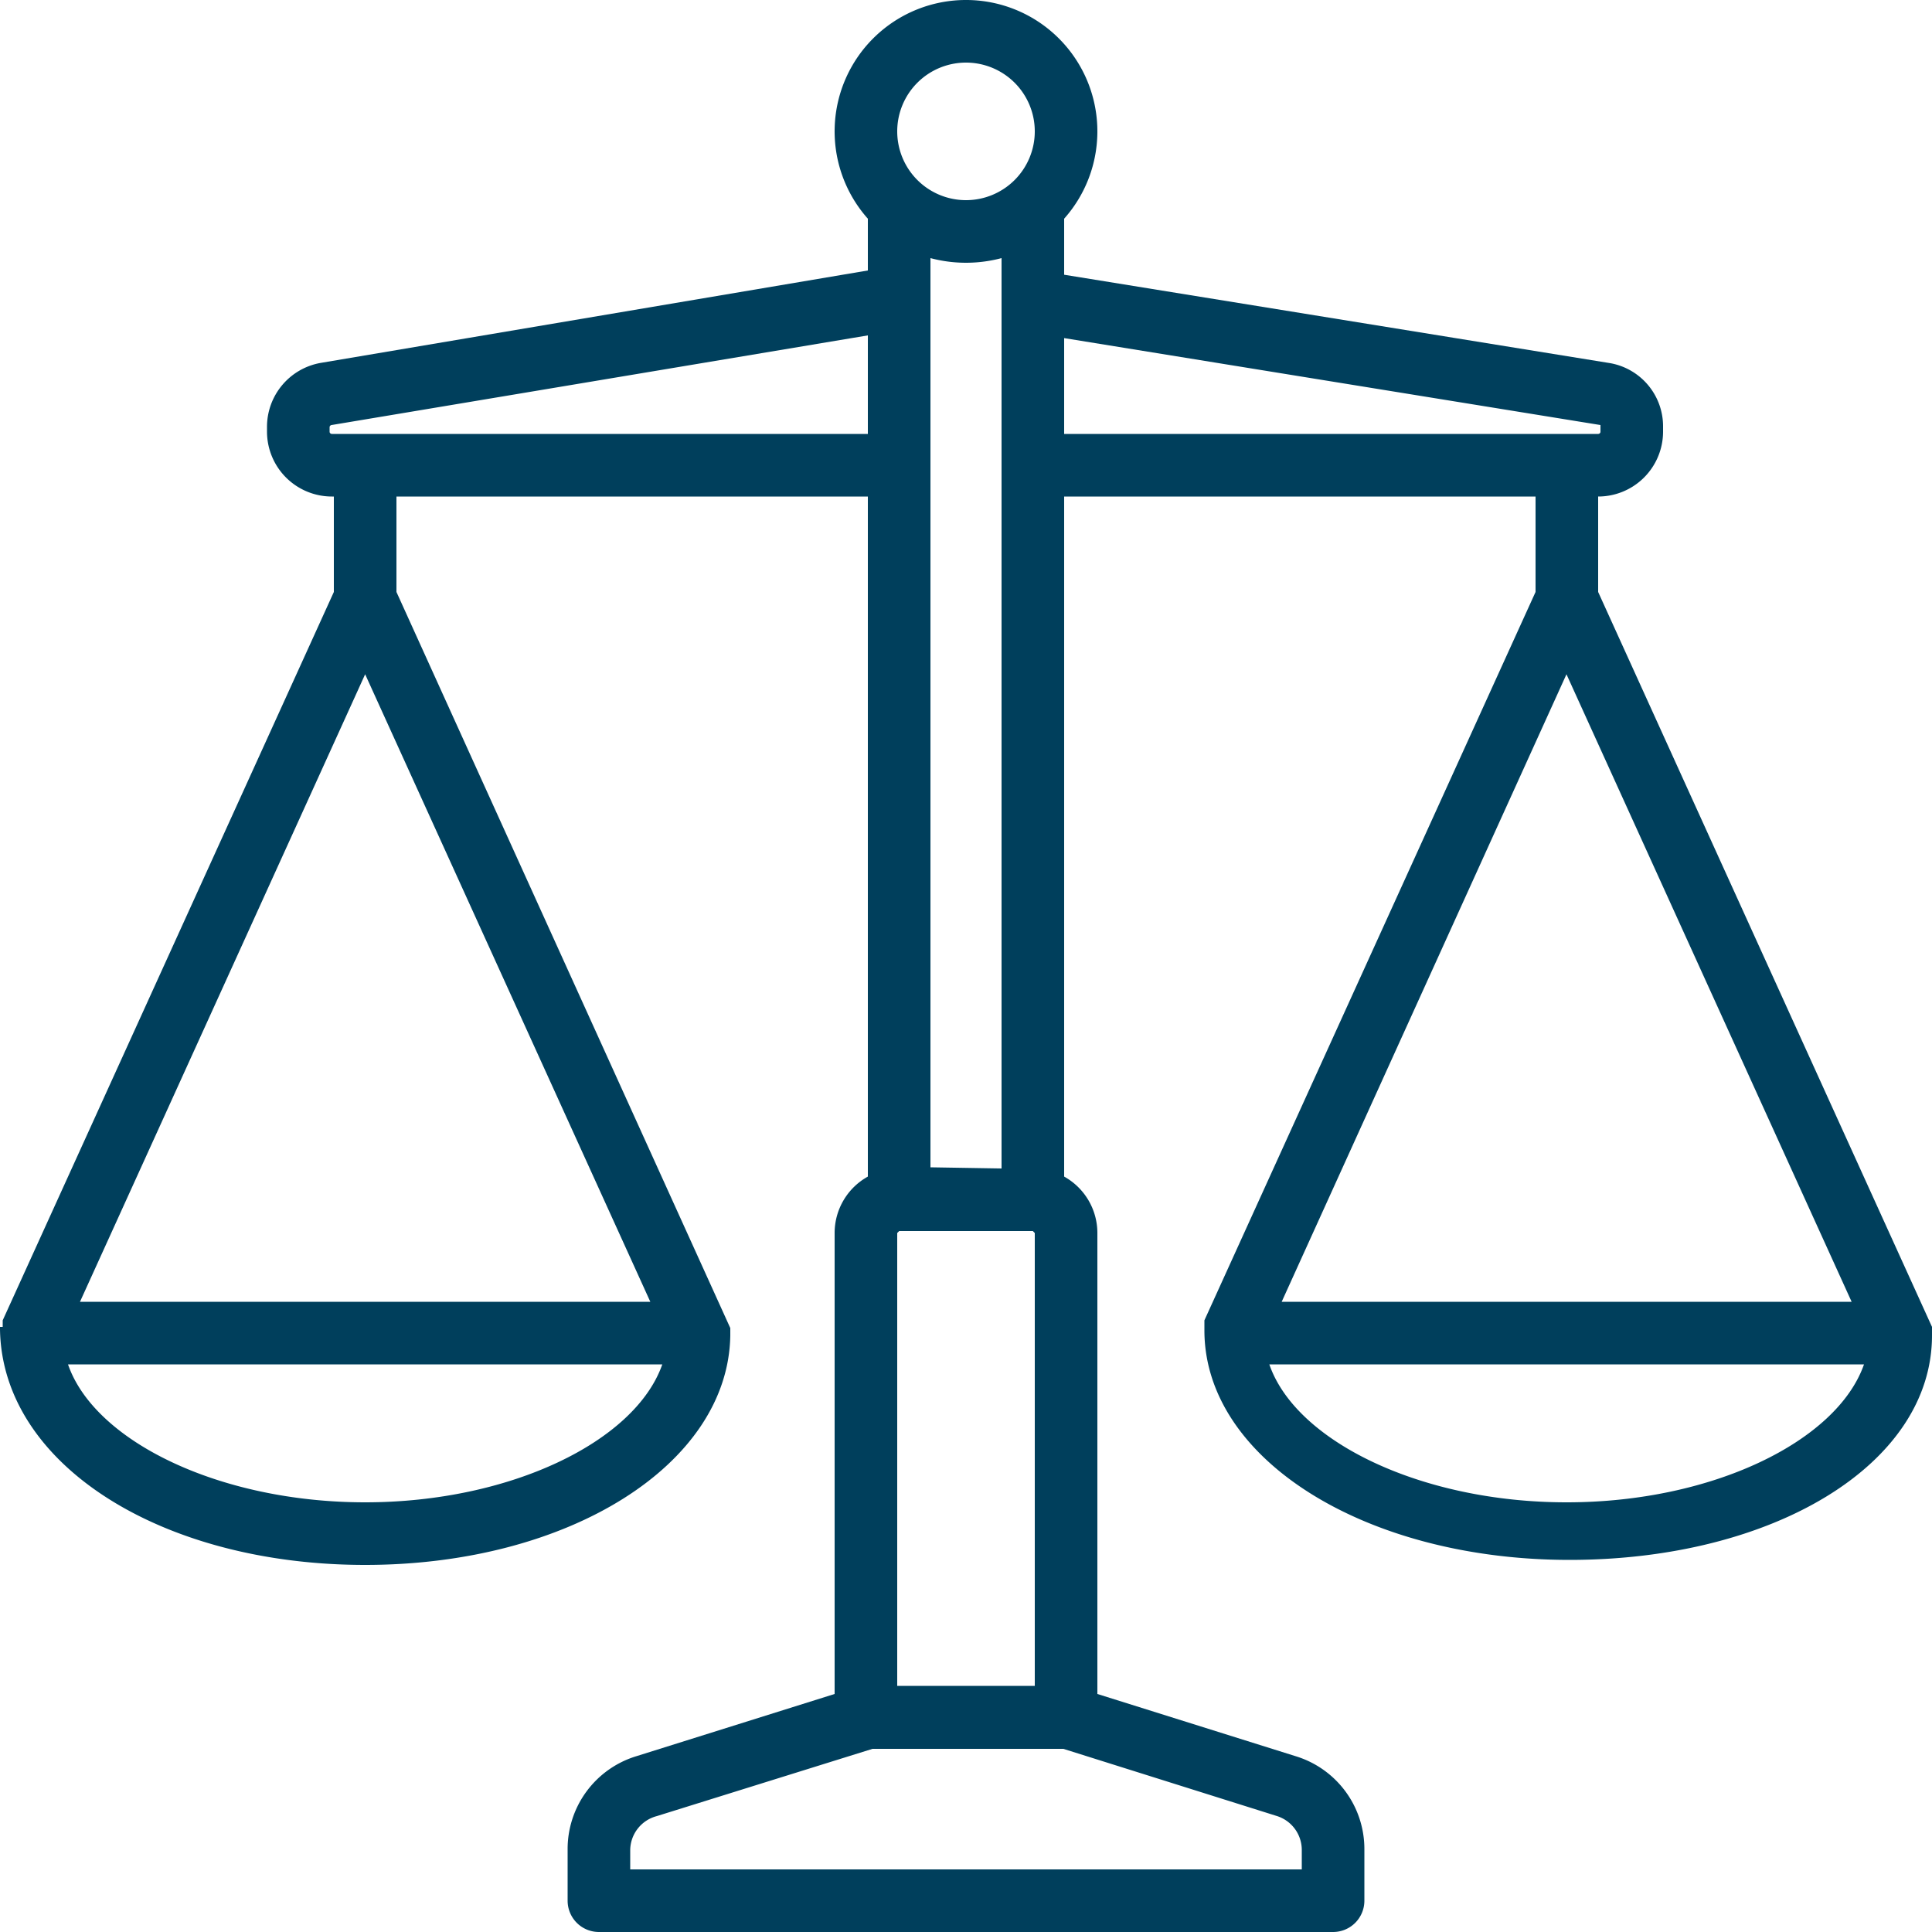 <svg xmlns="http://www.w3.org/2000/svg" viewBox="0 0 50 50"><path d="M50 34.54v-.2l-8.64-19.02v-2.47a1.68 1.68 0 0 0 1.68-1.67v-.13a1.66 1.66 0 0 0-1.36-1.65L27.54 7.11V5.66a3.4 3.4 0 1 0-5.08 0V7L8.31 9.39a1.68 1.68 0 0 0-1.4 1.66v.13a1.68 1.68 0 0 0 1.68 1.67h.05v2.47L.07 34.17v.17H0v.06c.05 3.5 4.18 6.1 9.45 6.1s9.4-2.6 9.45-5.94v-.19l-8.64-19.05v-2.47h12.2v17.6a1.67 1.67 0 0 0-.86 1.46v11.93l-5.13 1.61a2.51 2.51 0 0 0-1.78 2.42v1.32a.81.81 0 0 0 .81.81h19a.81.81 0 0 0 .81-.81v-1.32a2.51 2.51 0 0 0-1.78-2.42l-5.13-1.61V31.91a1.67 1.67 0 0 0-.86-1.46v-17.6h12.2v2.47l-8.57 18.85v.26c0 3.34 4.18 5.94 9.45 5.94S50 37.9 50 34.56zM9.45 17.45l7.38 16.24H2.07zm0 21.43c-3.75 0-7-1.57-7.69-3.57h15.38c-.7 2-3.94 3.57-7.69 3.57zm17.33-7v11.75h-3.56V31.91l.05-.05h3.46l.05.05zm-2.7-1.67V6.68a3.59 3.59 0 0 0 1.84 0v23.56zM25 1.62a1.78 1.78 0 1 1-1.78 1.78A1.78 1.78 0 0 1 25 1.62zM8.59 11.23a.06.06 0 0 1-.06-.05v-.13a.06.06 0 0 1 .05-.05l13.88-2.32v2.55zm25.1 36.64v.51H16.31v-.51A.92.92 0 0 1 17 47l5.58-1.74h4.94L33.05 47a.92.92 0 0 1 .64.88zM27.54 8.75L41.42 11v.18a.06.06 0 0 1-.06.05H27.54zm13 8.7l7.38 16.24H33.17zm0 21.43c-3.75 0-7-1.57-7.69-3.57h15.39c-.7 2-3.94 3.57-7.69 3.57zm0 0" fill="#003f5c"/></svg>